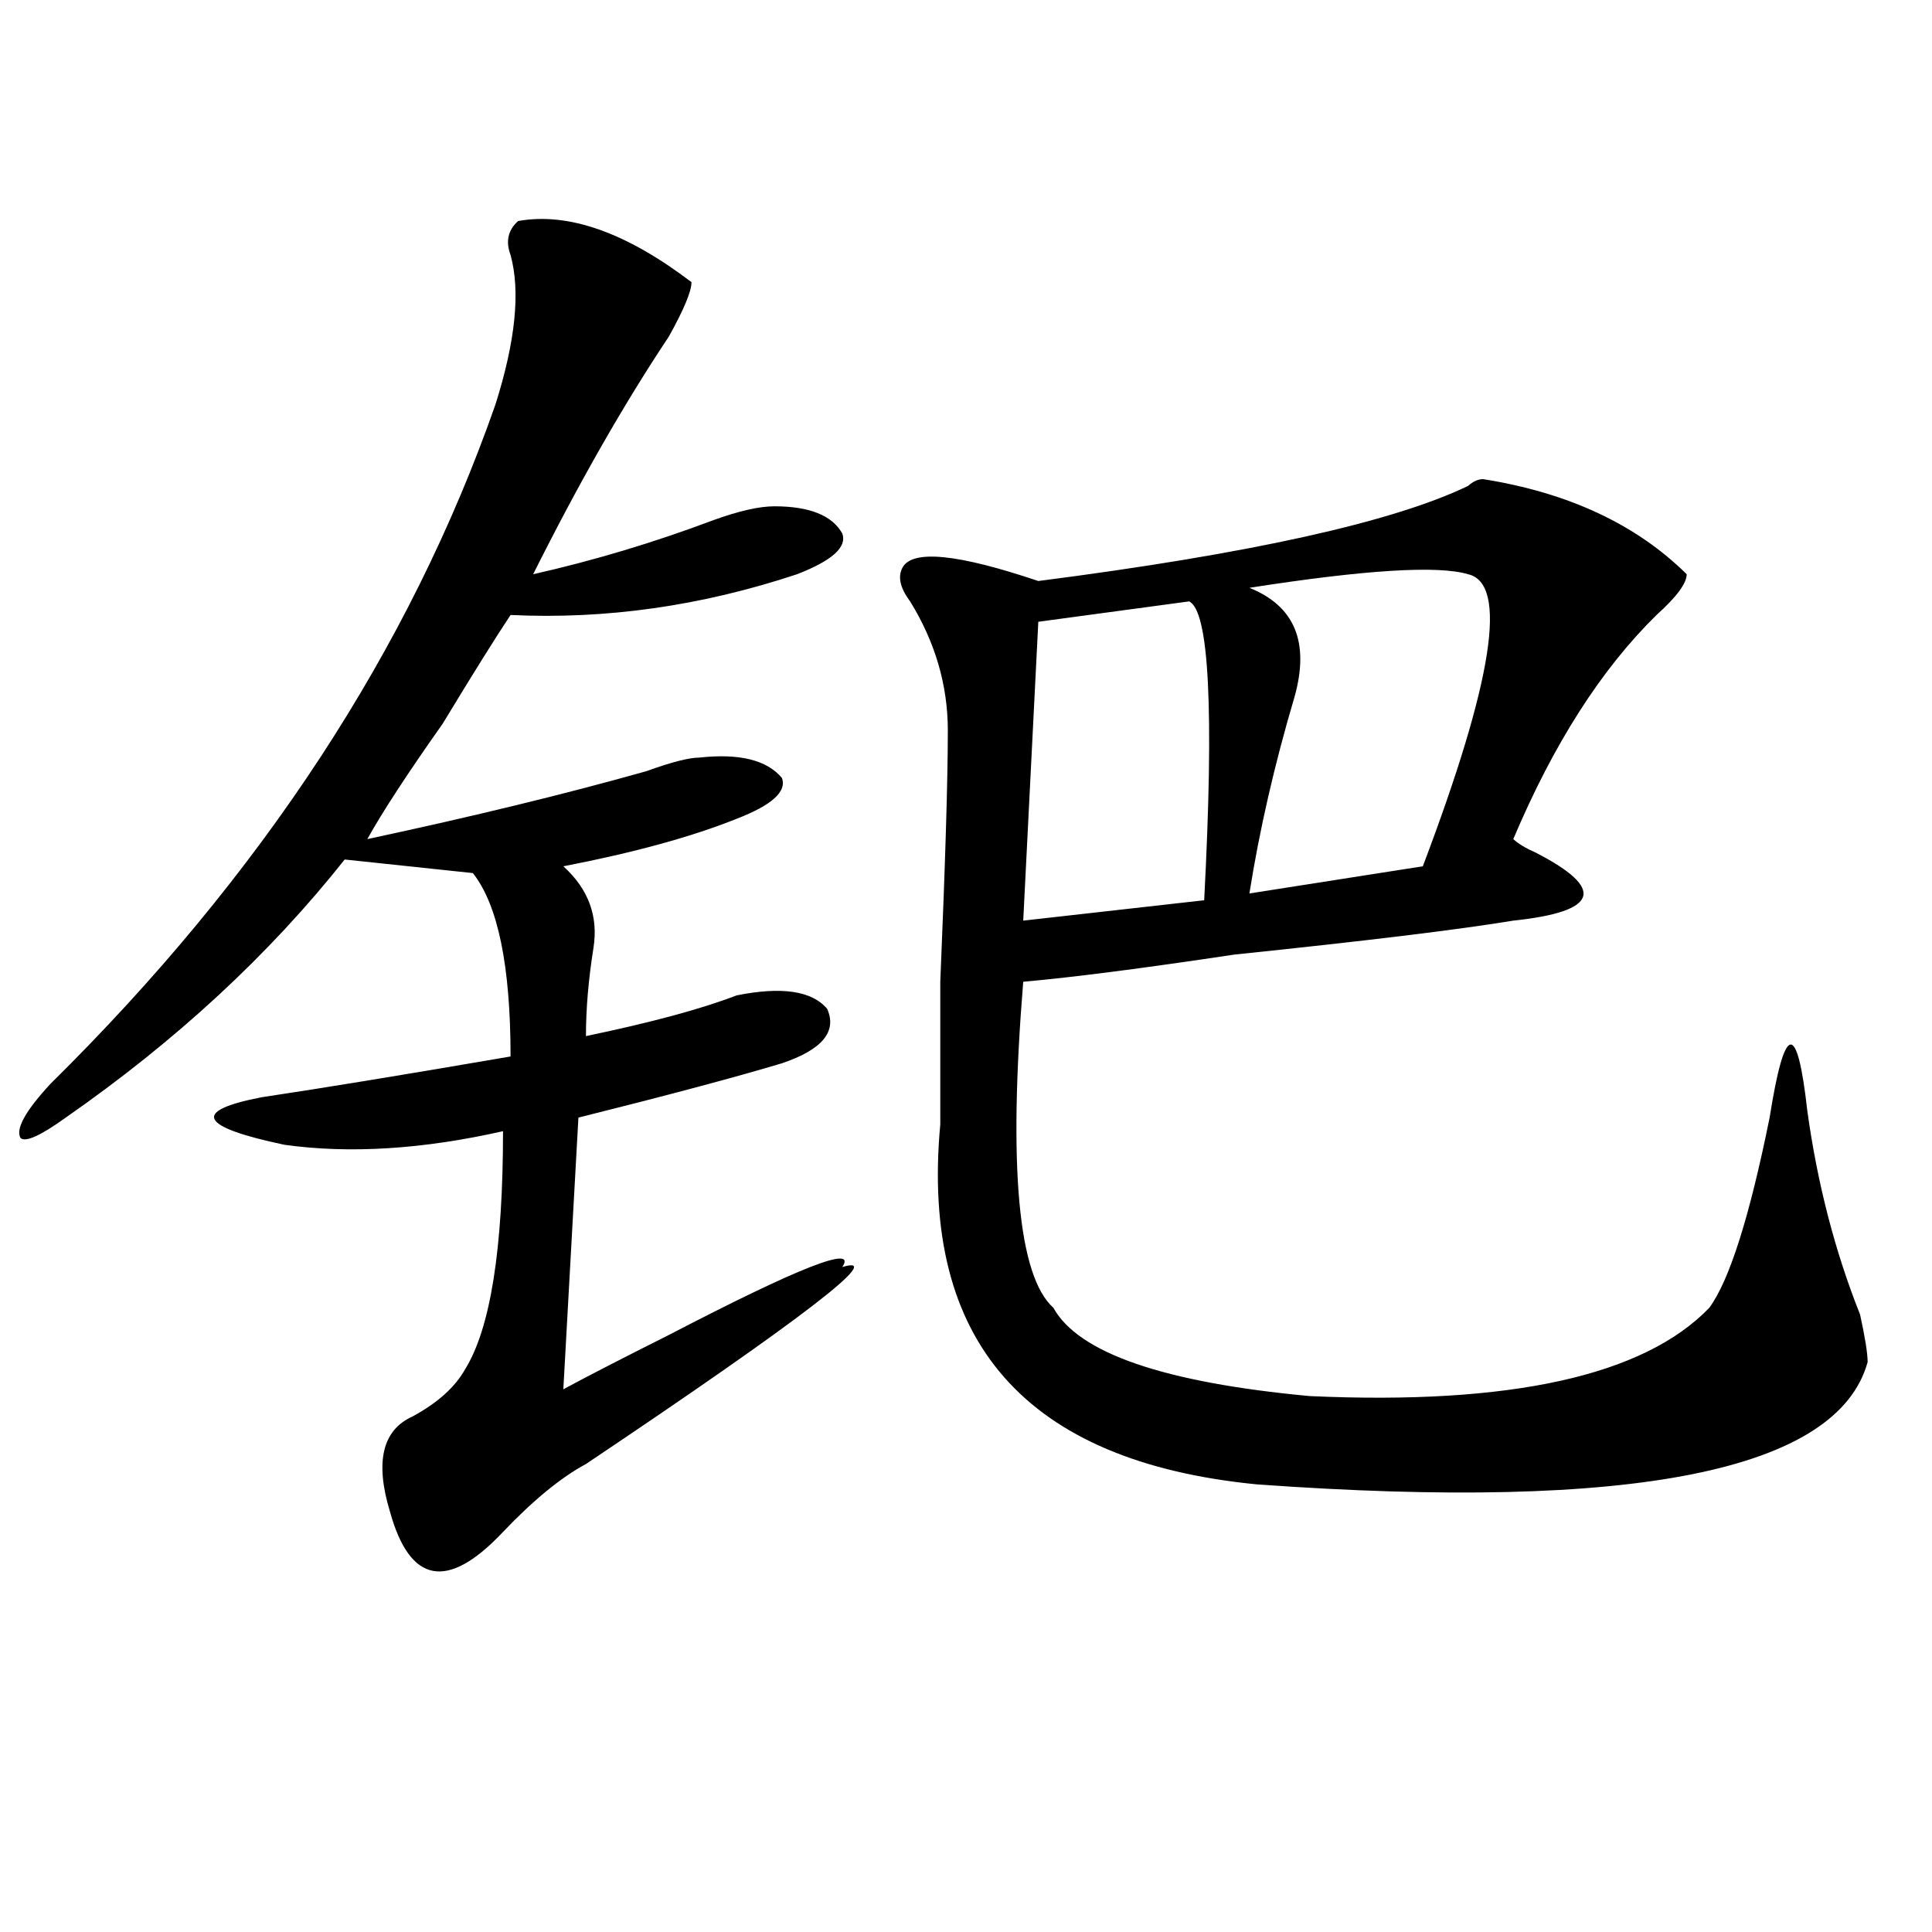 <?xml version="1.0" encoding="utf-8"?>
<!-- Generator: Adobe Illustrator 16.0.0, SVG Export Plug-In . SVG Version: 6.00 Build 0)  -->
<!DOCTYPE svg PUBLIC "-//W3C//DTD SVG 1.1//EN" "http://www.w3.org/Graphics/SVG/1.1/DTD/svg11.dtd">
<svg version="1.1" id="图层_1" xmlns="http://www.w3.org/2000/svg" xmlns:xlink="http://www.w3.org/1999/xlink" x="0px" y="0px"
	 width="1000px" height="1000px" viewBox="0 0 1000 1000" enable-background="new 0 0 1000 1000" xml:space="preserve">
<path d="M268.164,114.406c25.976-4.669,55.913,5.878,89.754,31.641c0,4.725-3.902,14.063-11.707,28.125
	c-23.414,35.156-46.828,76.19-70.242,123.047c31.219-7.031,62.438-16.369,93.656-28.125c12.987-4.669,23.414-7.031,31.219-7.031
	c18.17,0,29.877,4.725,35.121,14.063c2.561,7.031-5.244,14.063-23.414,21.094c-49.45,16.425-98.899,23.456-148.289,21.094
	c-7.805,11.756-19.512,30.487-35.121,56.25c-18.231,25.818-31.219,45.703-39.023,59.766c54.633-11.7,102.741-23.4,144.387-35.156
	c12.987-4.669,22.072-7.031,27.316-7.031c20.792-2.307,35.121,1.209,42.926,10.547c2.561,7.031-5.244,14.063-23.414,21.094
	c-23.414,9.394-53.353,17.578-89.754,24.609c12.987,11.756,18.171,25.818,15.609,42.188c-2.622,16.425-3.902,31.641-3.902,45.703
	c33.779-7.031,59.815-14.063,78.047-21.094c23.414-4.669,39.023-2.307,46.828,7.031c5.183,11.756-2.622,21.094-23.414,28.125
	c-23.414,7.031-58.535,16.425-105.363,28.125l-7.805,140.625c12.987-7.031,31.219-16.369,54.633-28.125
	c67.62-35.156,97.559-46.856,89.754-35.156c23.414-7.031-20.854,26.972-132.68,101.953c-13.048,7.031-27.316,18.787-42.926,35.156
	c-28.657,30.432-48.169,26.916-58.535-10.547c-7.805-25.763-3.902-42.188,11.707-49.219c12.987-7.031,22.073-15.216,27.316-24.609
	c12.987-21.094,19.512-62.072,19.512-123.047c-41.646,9.394-79.388,11.756-113.168,7.031c-44.267-9.338-48.169-17.578-11.707-24.609
	c31.219-4.669,74.145-11.7,128.777-21.094c0-46.856-6.524-78.497-19.512-94.922l-66.34-7.031
	c-39.023,49.219-87.192,93.769-144.387,133.594c-13.048,9.394-20.853,12.909-23.414,10.547c-2.622-4.669,2.562-14.063,15.609-28.125
	c109.266-107.775,185.972-225,230.238-351.563c10.366-32.794,12.987-58.557,7.805-77.344
	C261.64,124.953,262.921,119.131,268.164,114.406z M767.664,248c44.206,7.031,79.327,23.456,105.363,49.219
	c0,4.725-5.244,11.756-15.609,21.094c-28.658,28.125-53.353,66.797-74.145,116.016c2.561,2.362,6.463,4.725,11.707,7.031
	c36.401,18.787,32.499,30.487-11.707,35.156c-28.658,4.725-76.767,10.547-144.387,17.578
	c-46.828,7.031-83.291,11.756-109.266,14.063c-7.805,96.131-2.622,152.381,15.609,168.75c12.987,23.456,57.193,38.672,132.68,45.703
	c104.021,4.725,172.983-10.547,206.824-45.703c10.365-14.063,20.792-46.856,31.219-98.438c7.805-49.219,14.268-50.372,19.512-3.516
	c5.183,37.519,14.268,72.675,27.316,105.469c2.561,11.756,3.902,19.94,3.902,24.609c-15.609,56.25-120.973,77.344-316.09,63.281
	c-119.692-11.7-174.325-73.828-163.898-186.328c0-9.338,0-33.947,0-73.828c2.561-60.919,3.902-104.26,3.902-130.078
	c0-23.4-6.524-45.703-19.512-66.797c-5.244-7.031-6.524-12.854-3.902-17.578c5.183-9.338,28.597-7.031,70.242,7.031
	c109.266-14.063,183.41-30.432,222.434-49.219C762.42,249.209,765.042,248,767.664,248z M615.473,311.281l-78.047,10.547
	l-7.805,154.688l93.656-10.547C628.46,367.531,625.838,316.006,615.473,311.281z M759.859,297.219
	c-15.609-4.669-53.353-2.307-113.168,7.031c23.414,9.394,31.219,28.125,23.414,56.25c-10.427,35.156-18.231,69.159-23.414,101.953
	l89.754-14.063C772.847,352.315,780.651,301.943,759.859,297.219z"/>
</svg>
